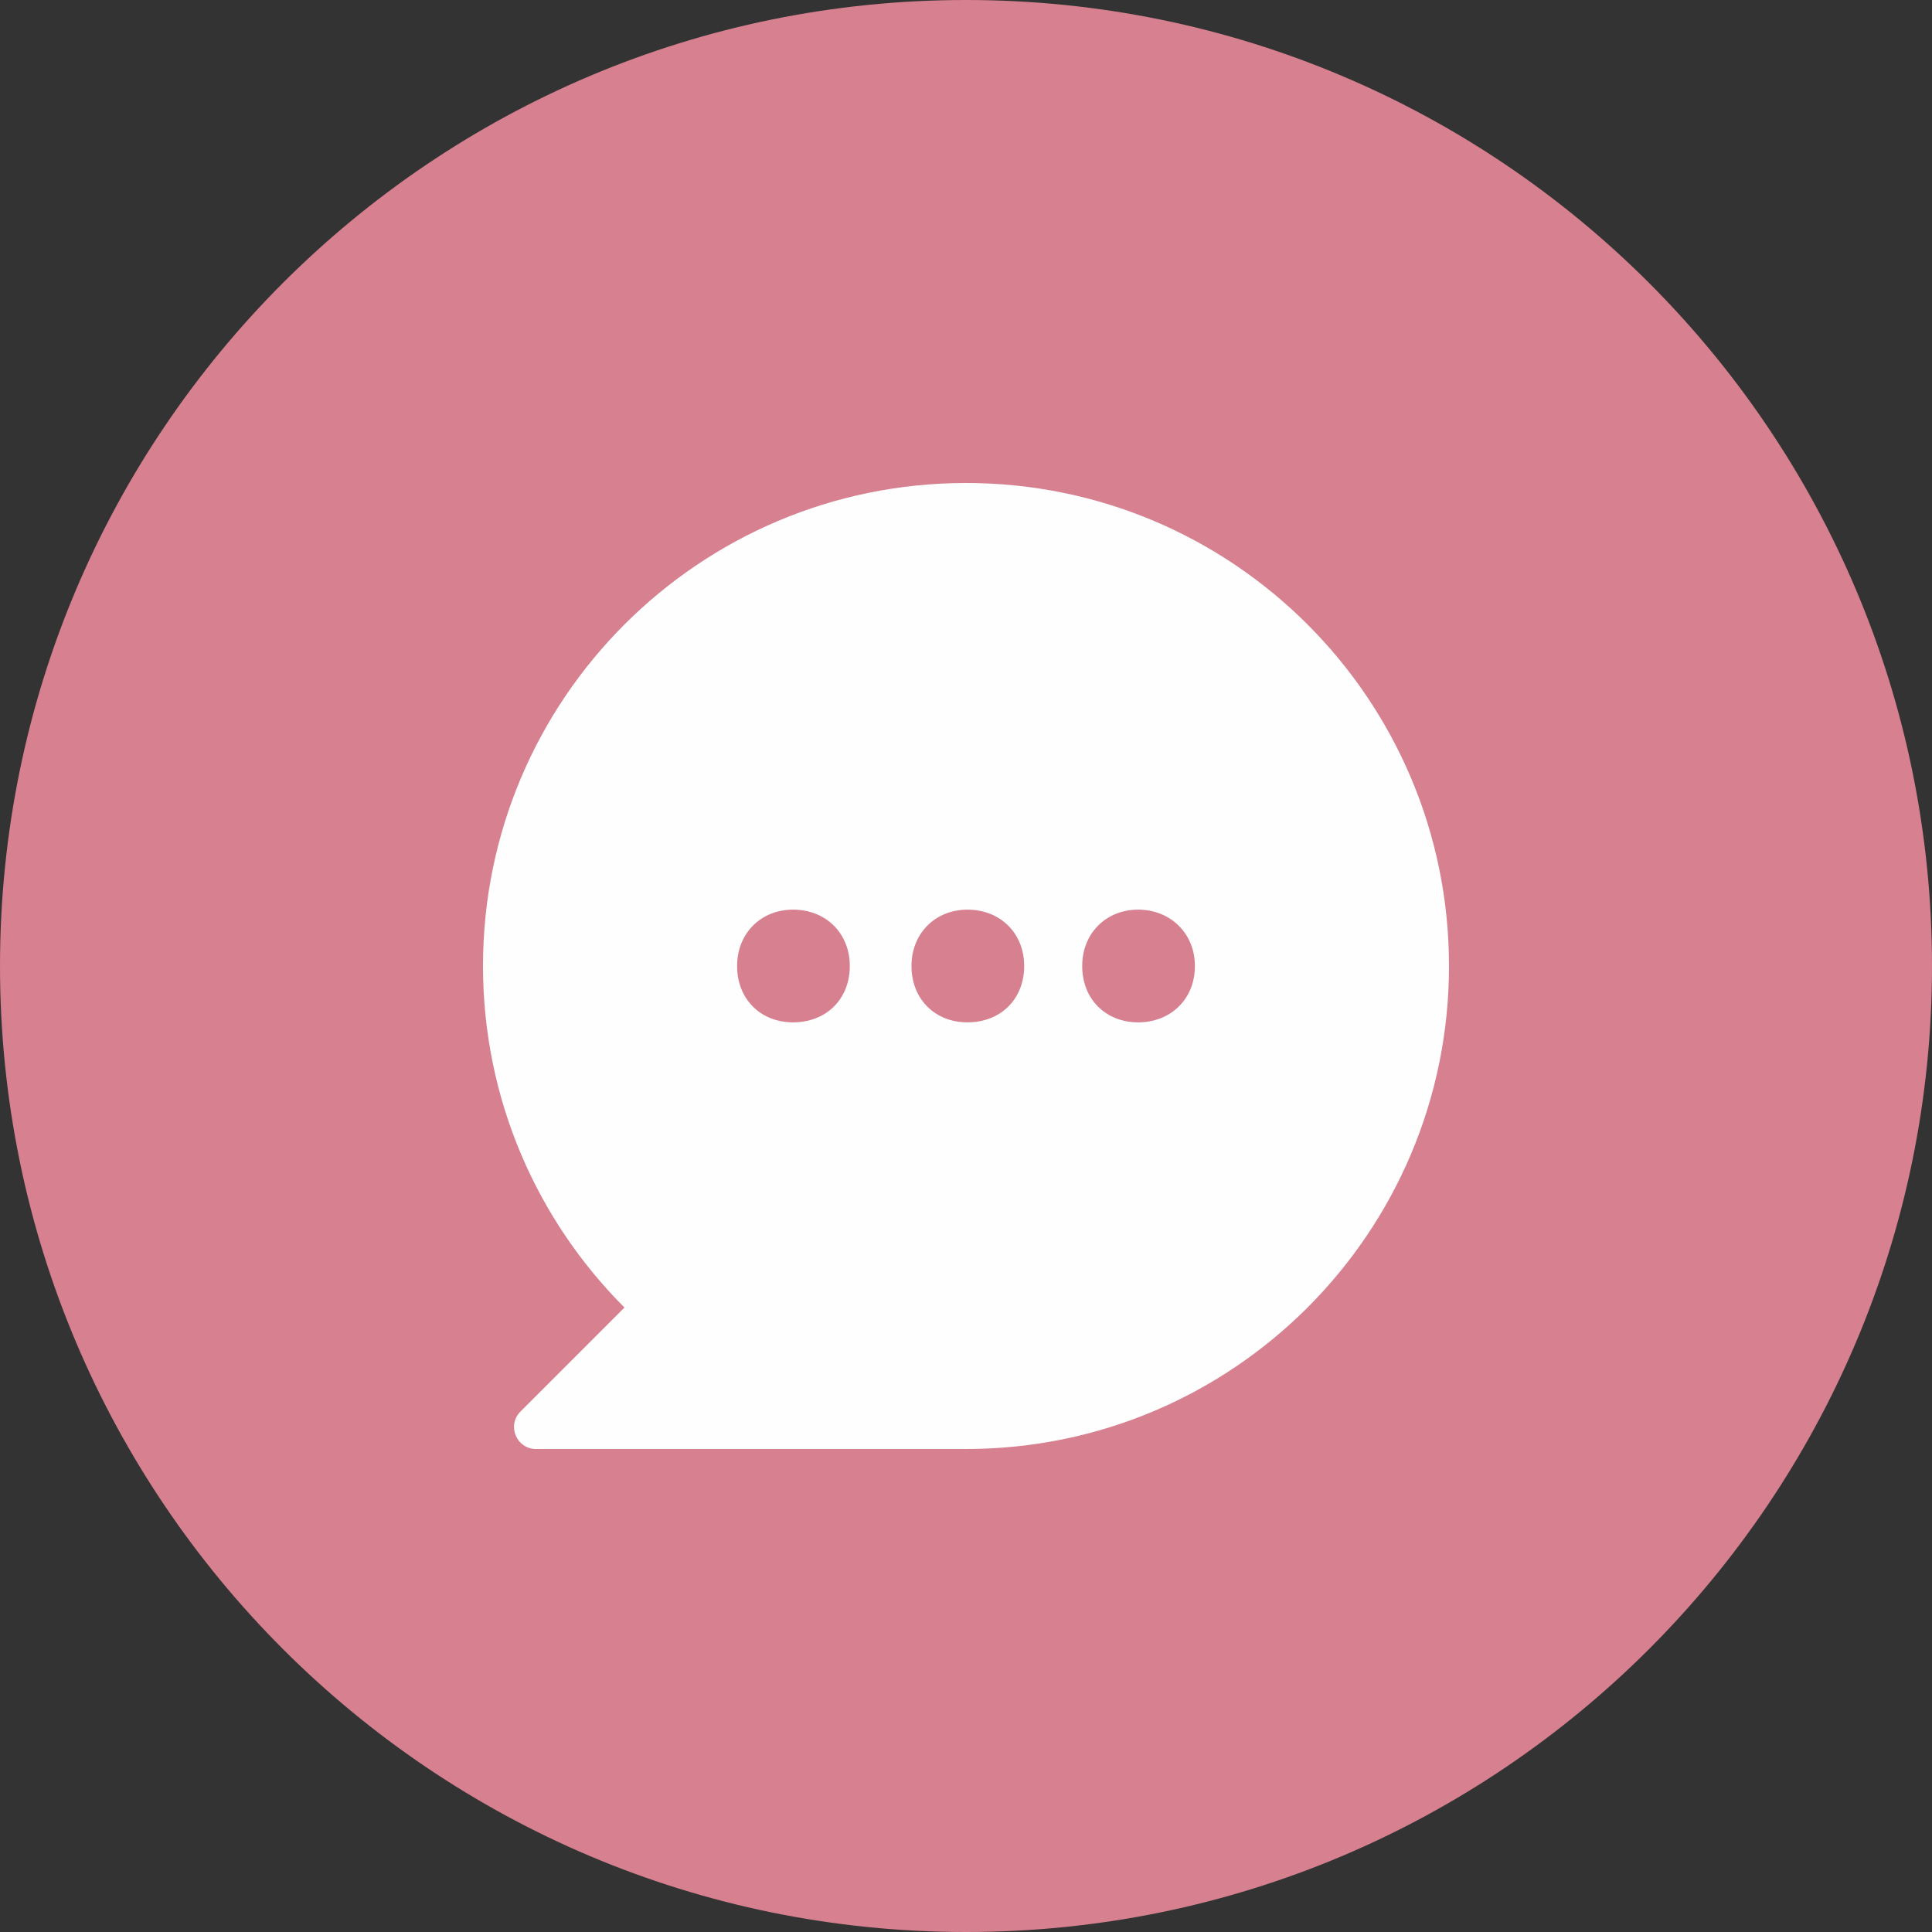 <?xml version="1.0" encoding="UTF-8"?>
<svg xmlns="http://www.w3.org/2000/svg" xmlns:xlink="http://www.w3.org/1999/xlink" width="120px" height="120px" viewBox="0 0 120 120" version="1.1">
  <rect x="0" y="0" width="120" height="120" fill="#333333" stroke="none"/>
  <title>contact</title>
  <g id="contact" stroke="none" stroke-width="1" fill="none" fill-rule="evenodd">
    <path d="M60,120 C93.137,120 120,93.137 120,60 C120,26.863 93.137,0 60,0 C26.863,0 0,26.863 0,60 C0,93.137 26.863,120 60,120" id="Fill-1" fill="#D7808F"></path>
    <path d="M90,60 C90,43.432 76.569,30 60,30 C43.431,30 30,43.432 30,60 C30,68.284 33.358,75.784 38.787,81.213 L32.328,87.672 C31.469,88.531 32.077,90 33.292,90 L45,90 L60,90 C76.569,90 90,76.569 90,60 M52.782,60 C52.782,62.072 51.306,63.5 49.258,63.5 C47.258,63.5 45.782,62.072 45.782,60 C45.782,57.974 47.258,56.5 49.258,56.5 C51.306,56.5 52.782,57.974 52.782,60 M63.614,60 C63.614,62.072 62.138,63.5 60.091,63.5 C58.091,63.5 56.614,62.072 56.614,60 C56.614,57.974 58.091,56.5 60.091,56.5 C62.138,56.5 63.614,57.974 63.614,60 M74.218,60 C74.218,62.072 72.694,63.5 70.694,63.5 C68.694,63.5 67.218,62.072 67.218,60 C67.218,57.974 68.694,56.5 70.694,56.5 C72.694,56.5 74.218,57.974 74.218,60" id="Fill-3" fill="#FEFEFE"></path>
  </g>
</svg>
